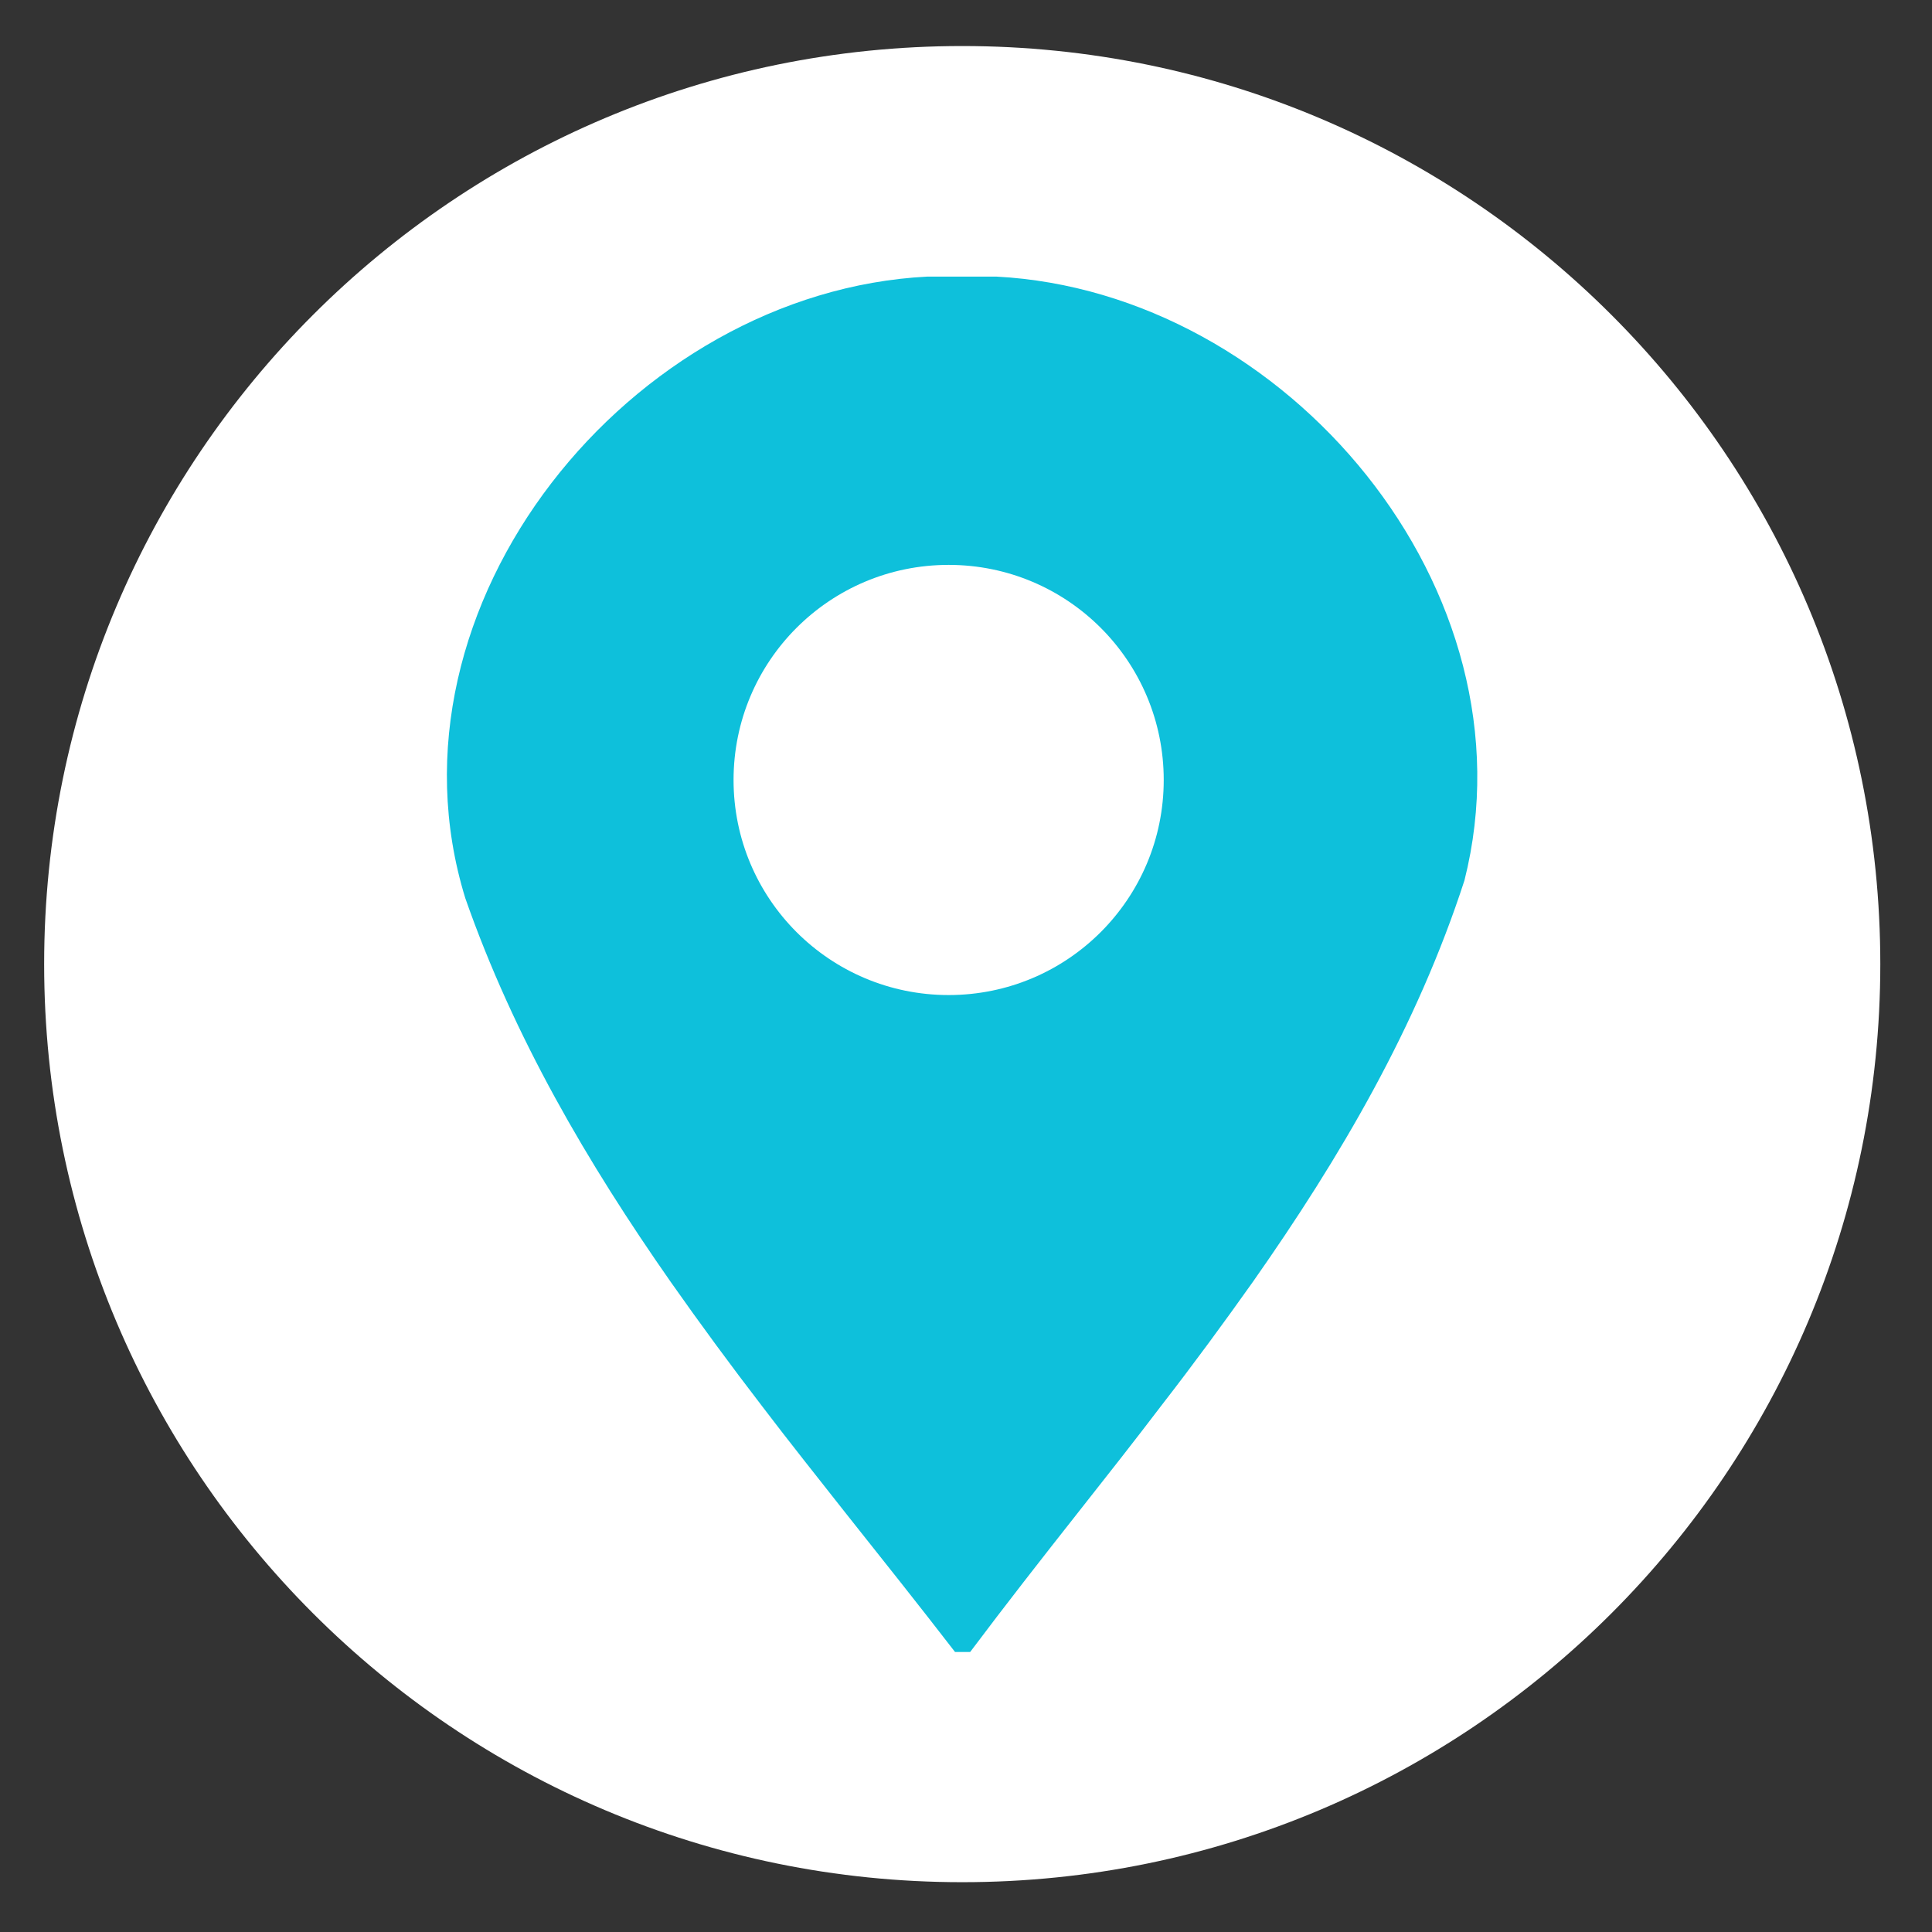 <?xml version="1.0" encoding="utf-8"?>
<!-- Generator: Adobe Illustrator 24.3.0, SVG Export Plug-In . SVG Version: 6.00 Build 0)  -->
<svg version="1.1" id="Capa_1" xmlns="http://www.w3.org/2000/svg" xmlns:xlink="http://www.w3.org/1999/xlink" x="0px" y="0px"
	 viewBox="0 0 512 512" style="enable-background:new 0 0 512 512;" xml:space="preserve">
<rect x="0" y="0" width="512" height="512" fill="#333333" stroke="none"/>
<style type="text/css">
	.st0{fill:#0EC0DB;}
	.st1{fill:#FFFFFF;}
</style>
<circle class="st0" cx="255" cy="255.5" r="222.4"/>
<path class="st1" d="M255,12.2c-134.4,0-243.3,108.9-243.3,243.3c0,134.4,108.9,243.3,243.3,243.3c134.4,0,243.3-108.9,243.3-243.3
	C498.3,121.1,389.4,12.2,255,12.2z M388.1,233.3c-12.6,38.8-32.9,73.4-56,106.3c-7.8,11-15.8,21.9-24.1,32.6
	c-7.3,9.6-14.7,19-22.2,28.5c-9.7,12.3-19.4,24.7-28.7,37.1h-4c-9.5-12.3-19.2-24.5-28.9-36.7c-7.4-9.4-14.9-18.8-22.2-28.4
	c-8.3-10.8-16.4-21.8-24.2-32.9c-22.1-31.6-41.6-64.9-54.5-101.8C99.4,160.4,167.2,77.3,245.8,73.3H264
	C340.9,77.3,407.5,156.4,388.1,233.3z"/>
<path class="st1" d="M251.4,149.7c-31.5,0-57,25.5-57,57c0,31.5,25.5,57,57,57c31.5,0,57-25.5,57-57
	C308.4,175.2,282.9,149.7,251.4,149.7z"/>
</svg>
